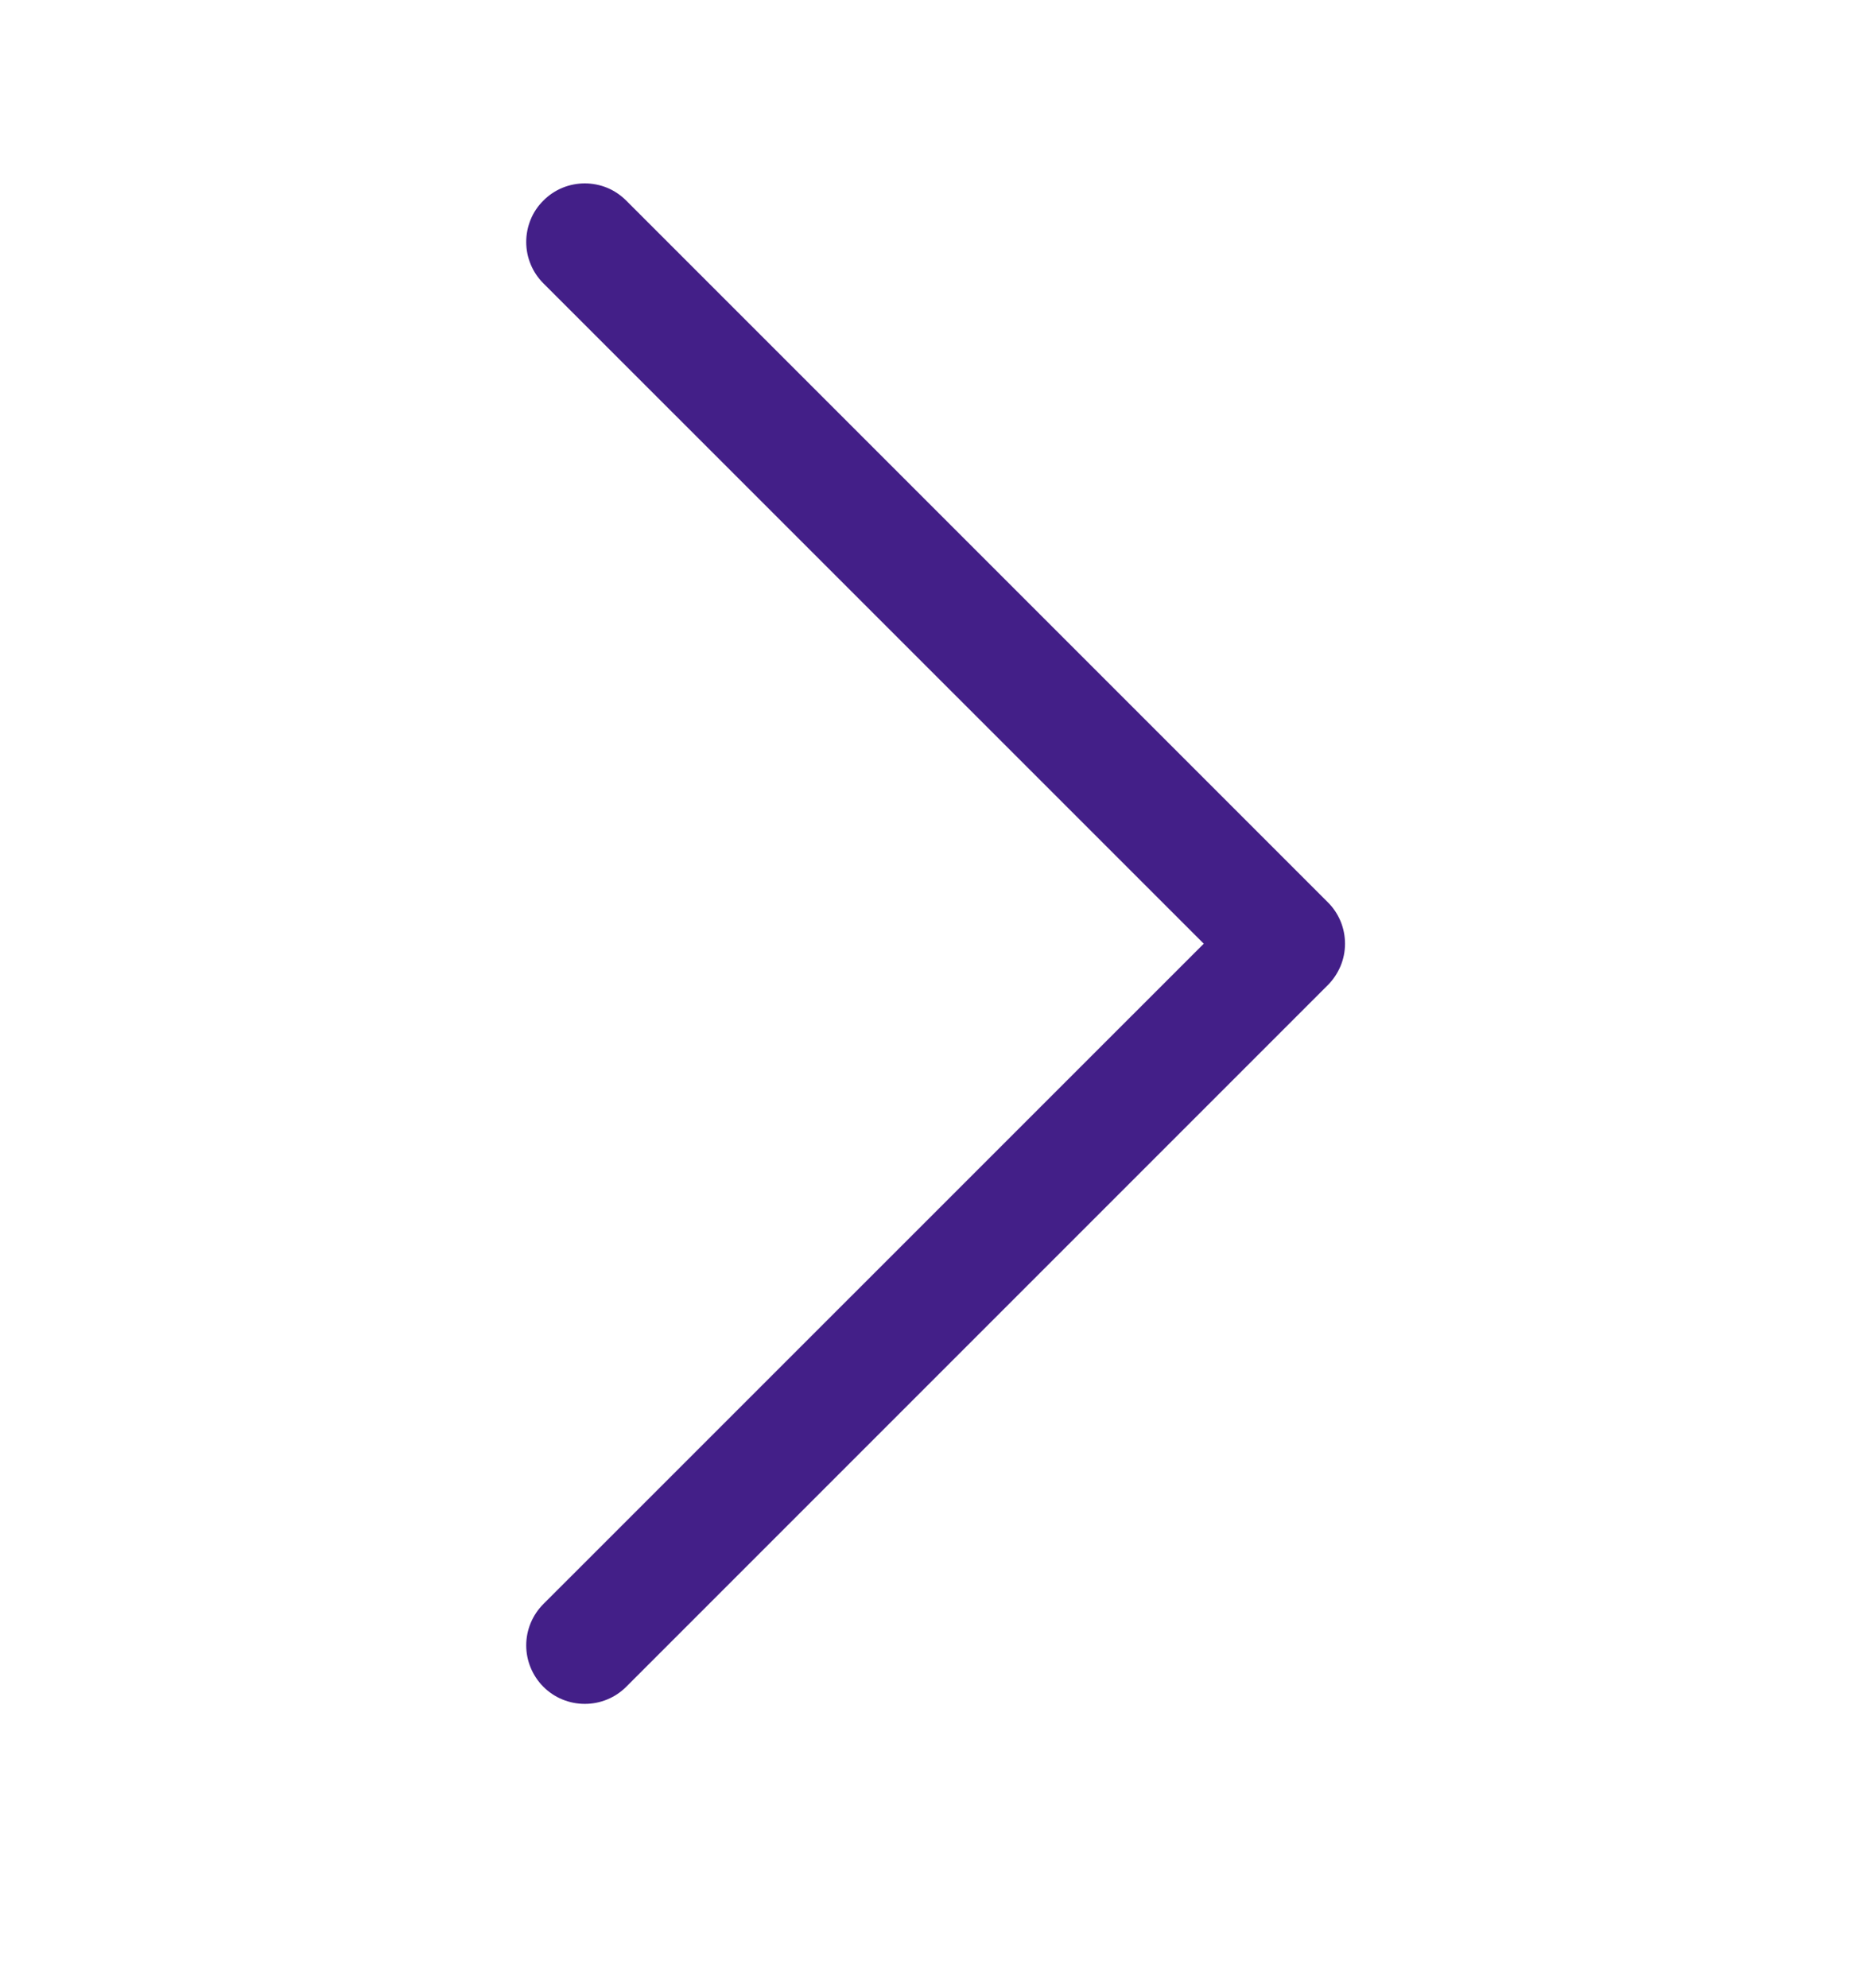 <svg width="16" height="17" viewBox="0 0 16 17" fill="none" xmlns="http://www.w3.org/2000/svg">
<path fill-rule="evenodd" clip-rule="evenodd" d="M4.647 1.715C4.693 1.668 4.749 1.631 4.809 1.606C4.87 1.581 4.935 1.568 5.001 1.568C5.067 1.568 5.132 1.581 5.193 1.606C5.253 1.631 5.308 1.668 5.355 1.715L11.355 7.715C11.402 7.761 11.438 7.816 11.464 7.877C11.489 7.938 11.502 8.003 11.502 8.069C11.502 8.135 11.489 8.2 11.464 8.26C11.438 8.321 11.402 8.376 11.355 8.423L5.355 14.423C5.261 14.517 5.134 14.569 5.001 14.569C4.868 14.569 4.741 14.517 4.647 14.423C4.553 14.329 4.5 14.201 4.5 14.069C4.5 13.936 4.553 13.809 4.647 13.715L10.294 8.069L4.647 2.423C4.6 2.376 4.563 2.321 4.538 2.26C4.513 2.2 4.5 2.135 4.5 2.069C4.5 2.003 4.513 1.938 4.538 1.877C4.563 1.816 4.6 1.761 4.647 1.715Z" fill="#431F88"/>
</svg>
